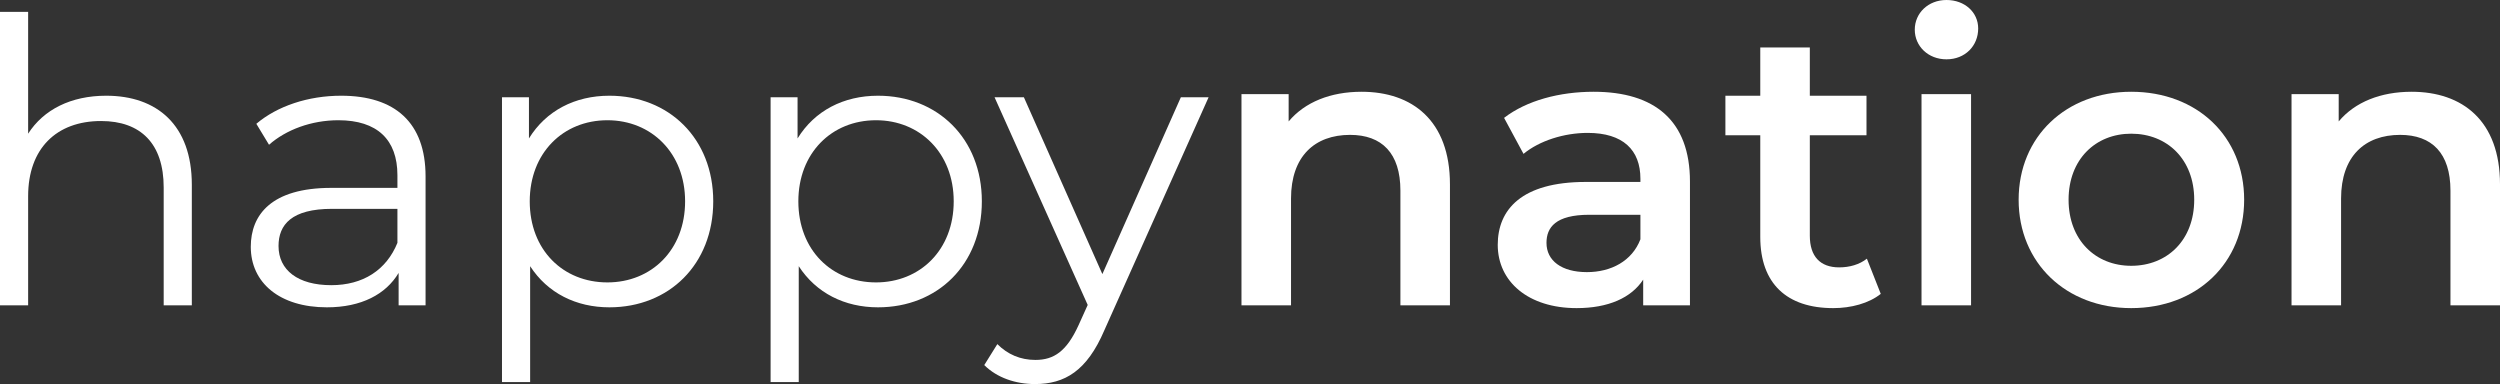 <svg width="345" height="53" viewBox="0 0 345 53" fill="none" xmlns="http://www.w3.org/2000/svg">
<rect x="0" y="0" width="345" height="53" fill="#333333" stroke="none"/>
<path d="M14.658 13.209C21.659 13.209 26.472 17.248 26.472 25.49V42.138H22.589V25.872C22.589 19.814 19.416 16.702 13.947 16.702C7.767 16.702 3.883 20.523 3.883 27.073V42.138H0V1.637H3.883V18.449C6.016 15.12 9.79 13.209 14.658 13.209Z" fill="white"/>
<path d="M47.078 13.209C54.517 13.209 58.728 16.921 58.728 24.344V42.138H55.009V37.662C53.259 40.61 49.868 42.411 45.109 42.411C38.601 42.411 34.608 39.027 34.608 34.06C34.608 29.639 37.452 25.927 45.711 25.927H54.845V24.18C54.845 19.268 52.055 16.593 46.695 16.593C42.976 16.593 39.476 17.903 37.124 19.977L35.374 17.084C38.273 14.628 42.539 13.209 47.078 13.209ZM45.711 39.354C50.086 39.354 53.313 37.28 54.845 33.514V28.82H45.82C40.242 28.82 38.437 31.003 38.437 33.951C38.437 37.28 41.117 39.354 45.711 39.354Z" fill="white"/>
<path d="M84.097 13.209C92.302 13.209 98.427 19.104 98.427 27.783C98.427 36.516 92.302 42.411 84.097 42.411C79.503 42.411 75.565 40.446 73.159 36.734V52.727H69.275V13.427H72.995V19.104C75.347 15.283 79.339 13.209 84.097 13.209ZM83.824 38.972C89.895 38.972 94.544 34.496 94.544 27.783C94.544 21.124 89.895 16.593 83.824 16.593C77.698 16.593 73.104 21.124 73.104 27.783C73.104 34.496 77.698 38.972 83.824 38.972Z" fill="white"/>
<path d="M121.165 13.209C129.37 13.209 135.495 19.104 135.495 27.783C135.495 36.516 129.37 42.411 121.165 42.411C116.571 42.411 112.633 40.446 110.227 36.734V52.727H106.343V13.427H110.063V19.104C112.414 15.283 116.407 13.209 121.165 13.209ZM120.892 38.972C126.963 38.972 131.612 34.496 131.612 27.783C131.612 21.124 126.963 16.593 120.892 16.593C114.766 16.593 110.172 21.124 110.172 27.783C110.172 34.496 114.766 38.972 120.892 38.972Z" fill="white"/>
<path d="M162.956 13.427H166.785L152.4 45.577C149.994 51.199 146.931 53 142.829 53C140.149 53 137.578 52.127 135.828 50.38L137.633 47.487C139.055 48.906 140.805 49.67 142.884 49.67C145.454 49.67 147.204 48.47 148.845 44.867L150.103 42.083L137.25 13.427H141.298L152.127 37.826L162.956 13.427Z" fill="white"/>
<path d="M187.896 12.663C194.897 12.663 200.093 16.648 200.093 25.436V42.138H193.256V26.309C193.256 21.124 190.686 18.613 186.31 18.613C181.442 18.613 178.161 21.56 178.161 27.401V42.138H171.324V12.991H177.833V16.757C180.075 14.082 183.63 12.663 187.896 12.663Z" fill="white"/>
<path d="M219.923 12.663C228.346 12.663 233.214 16.648 233.214 25.054V42.138H226.76V38.59C225.119 41.101 221.947 42.52 217.572 42.52C210.899 42.52 206.688 38.863 206.688 33.787C206.688 28.929 209.969 25.108 218.83 25.108H226.377V24.672C226.377 20.687 223.971 18.34 219.103 18.34C215.821 18.34 212.43 19.431 210.243 21.233L207.563 16.266C210.68 13.864 215.22 12.663 219.923 12.663ZM218.994 37.553C222.33 37.553 225.229 36.025 226.377 33.023V29.639H219.322C214.673 29.639 213.415 31.385 213.415 33.514C213.415 35.97 215.493 37.553 218.994 37.553Z" fill="white"/>
<path d="M257.631 35.697L259.545 40.555C257.904 41.865 255.443 42.52 252.982 42.52C246.583 42.52 242.918 39.136 242.918 32.695V18.667H238.105V13.209H242.918V6.55H249.755V13.209H257.576V18.667H249.755V32.531C249.755 35.37 251.177 36.898 253.802 36.898C255.224 36.898 256.591 36.516 257.631 35.697Z" fill="white"/>
<path d="M268.615 8.187C266.099 8.187 264.239 6.386 264.239 4.094C264.239 1.801 266.099 0 268.615 0C271.131 0 272.99 1.692 272.99 3.93C272.99 6.332 271.185 8.187 268.615 8.187ZM265.169 42.138V12.991H272.006V42.138H265.169Z" fill="white"/>
<path d="M294.106 42.52C285.136 42.52 278.572 36.298 278.572 27.564C278.572 18.831 285.136 12.663 294.106 12.663C303.185 12.663 309.693 18.831 309.693 27.564C309.693 36.298 303.185 42.52 294.106 42.52ZM294.106 36.68C299.083 36.68 302.802 33.132 302.802 27.564C302.802 21.997 299.083 18.449 294.106 18.449C289.183 18.449 285.464 21.997 285.464 27.564C285.464 33.132 289.183 36.68 294.106 36.68Z" fill="white"/>
<path d="M332.803 12.663C339.804 12.663 345 16.648 345 25.436V42.138H338.163V26.309C338.163 21.124 335.593 18.613 331.217 18.613C326.349 18.613 323.068 21.56 323.068 27.401V42.138H316.231V12.991H322.74V16.757C324.982 14.082 328.537 12.663 332.803 12.663Z" fill="white"/>
</svg>

